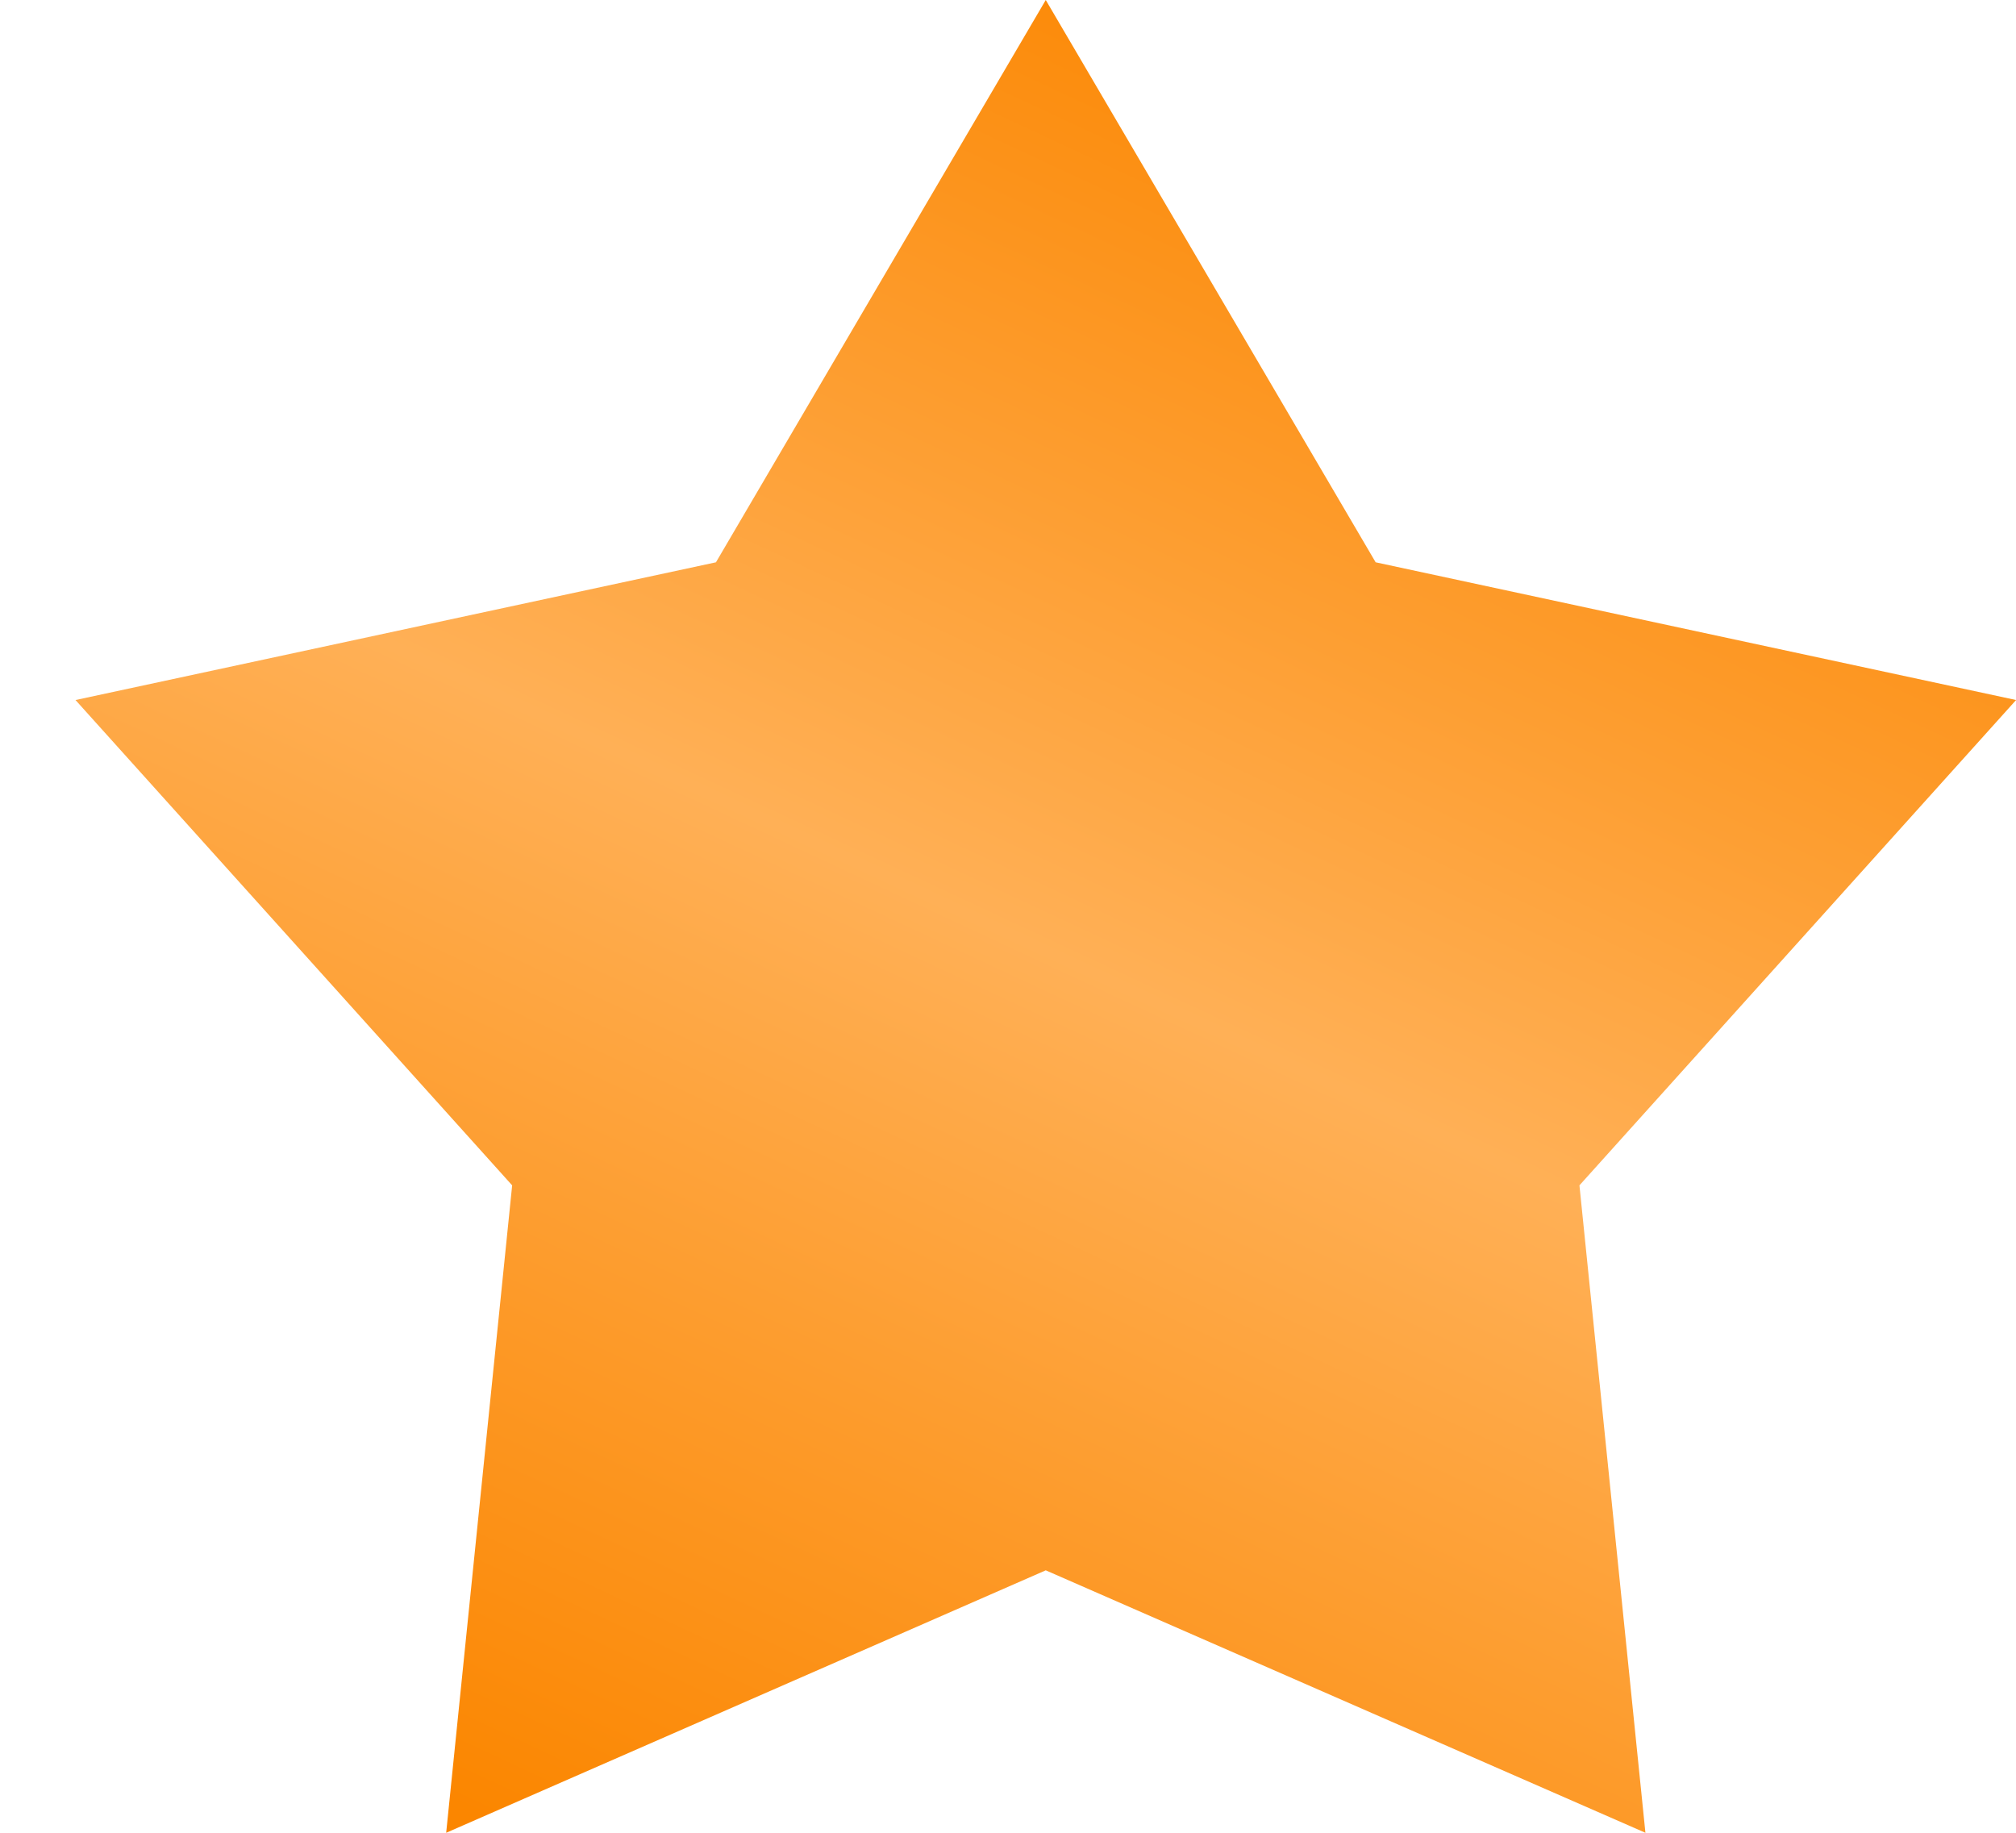 <svg xmlns="http://www.w3.org/2000/svg" width="22" height="20" viewBox="0 0 22 20" fill="none">
  <path d="M11.412 0L15.012 6.136L22.001 7.639L17.236 12.935L17.956 20L11.412 17.136L4.869 20L5.589 12.935L0.824 7.639L7.813 6.136L11.412 0Z" fill="url(#paint0_linear_6263_47365)"/>
  <defs>
    <linearGradient id="paint0_linear_6263_47365" x1="14.721" y1="0.072" x2="5.457" y2="19.925" gradientUnits="userSpaceOnUse">
      <stop stop-color="#FB8600"/>
      <stop offset="0.49" stop-color="#FFB056"/>
      <stop offset="1" stop-color="#FB8600"/>
    </linearGradient>
  </defs>
</svg>
